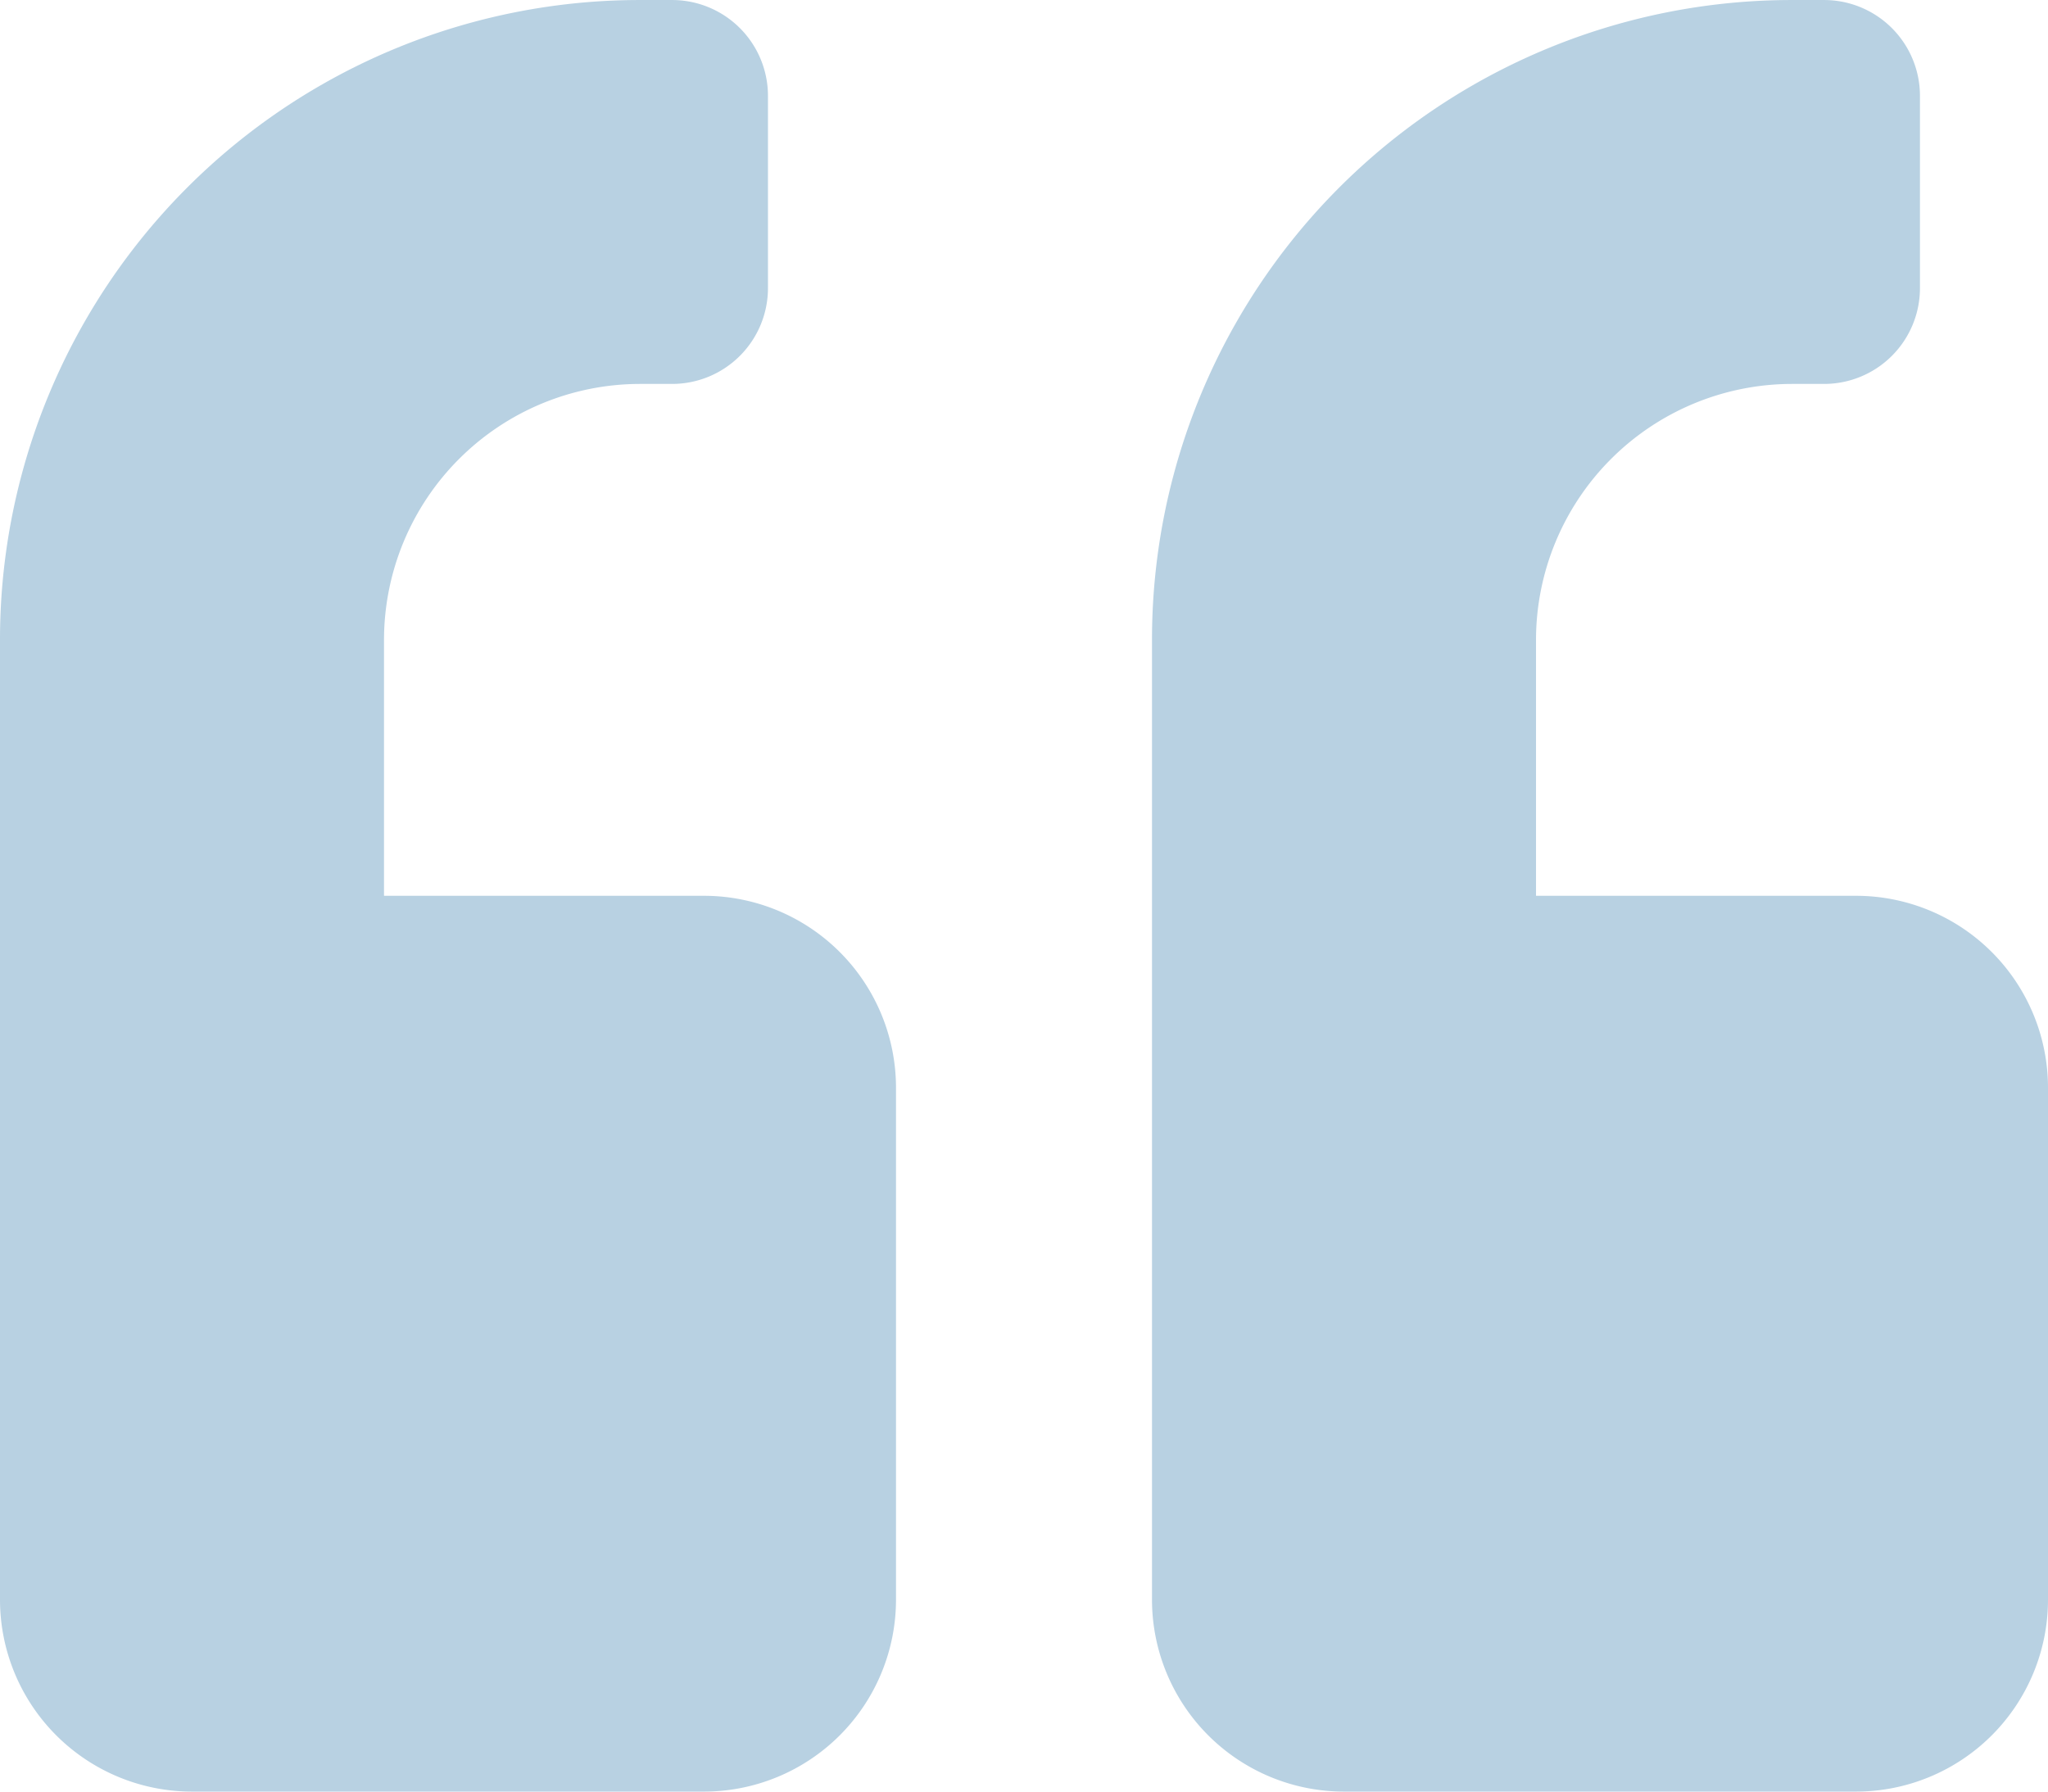 <svg xmlns="http://www.w3.org/2000/svg" width="102.53" height="89.714" viewBox="0 0 102.53 89.714"><defs><style>.a{fill:#b8d1e2;}</style></defs><path class="a" d="M92.918,2.25H67.285a9.615,9.615,0,0,0-9.612,9.612V37.495a9.615,9.615,0,0,0,9.612,9.612h16.02V59.923A12.828,12.828,0,0,1,70.489,72.739h-1.6a4.8,4.8,0,0,0-4.806,4.806v9.612a4.8,4.8,0,0,0,4.806,4.806h1.6A32.032,32.032,0,0,0,102.53,59.923V11.862A9.615,9.615,0,0,0,92.918,2.25Zm-57.673,0H9.612A9.615,9.615,0,0,0,0,11.862V37.495a9.615,9.615,0,0,0,9.612,9.612h16.02V59.923A12.828,12.828,0,0,1,12.816,72.739h-1.6a4.8,4.8,0,0,0-4.806,4.806v9.612a4.8,4.8,0,0,0,4.806,4.806h1.6A32.032,32.032,0,0,0,44.857,59.923V11.862A9.615,9.615,0,0,0,35.245,2.25Z" transform="translate(102.53 91.964) rotate(180)"/></svg>